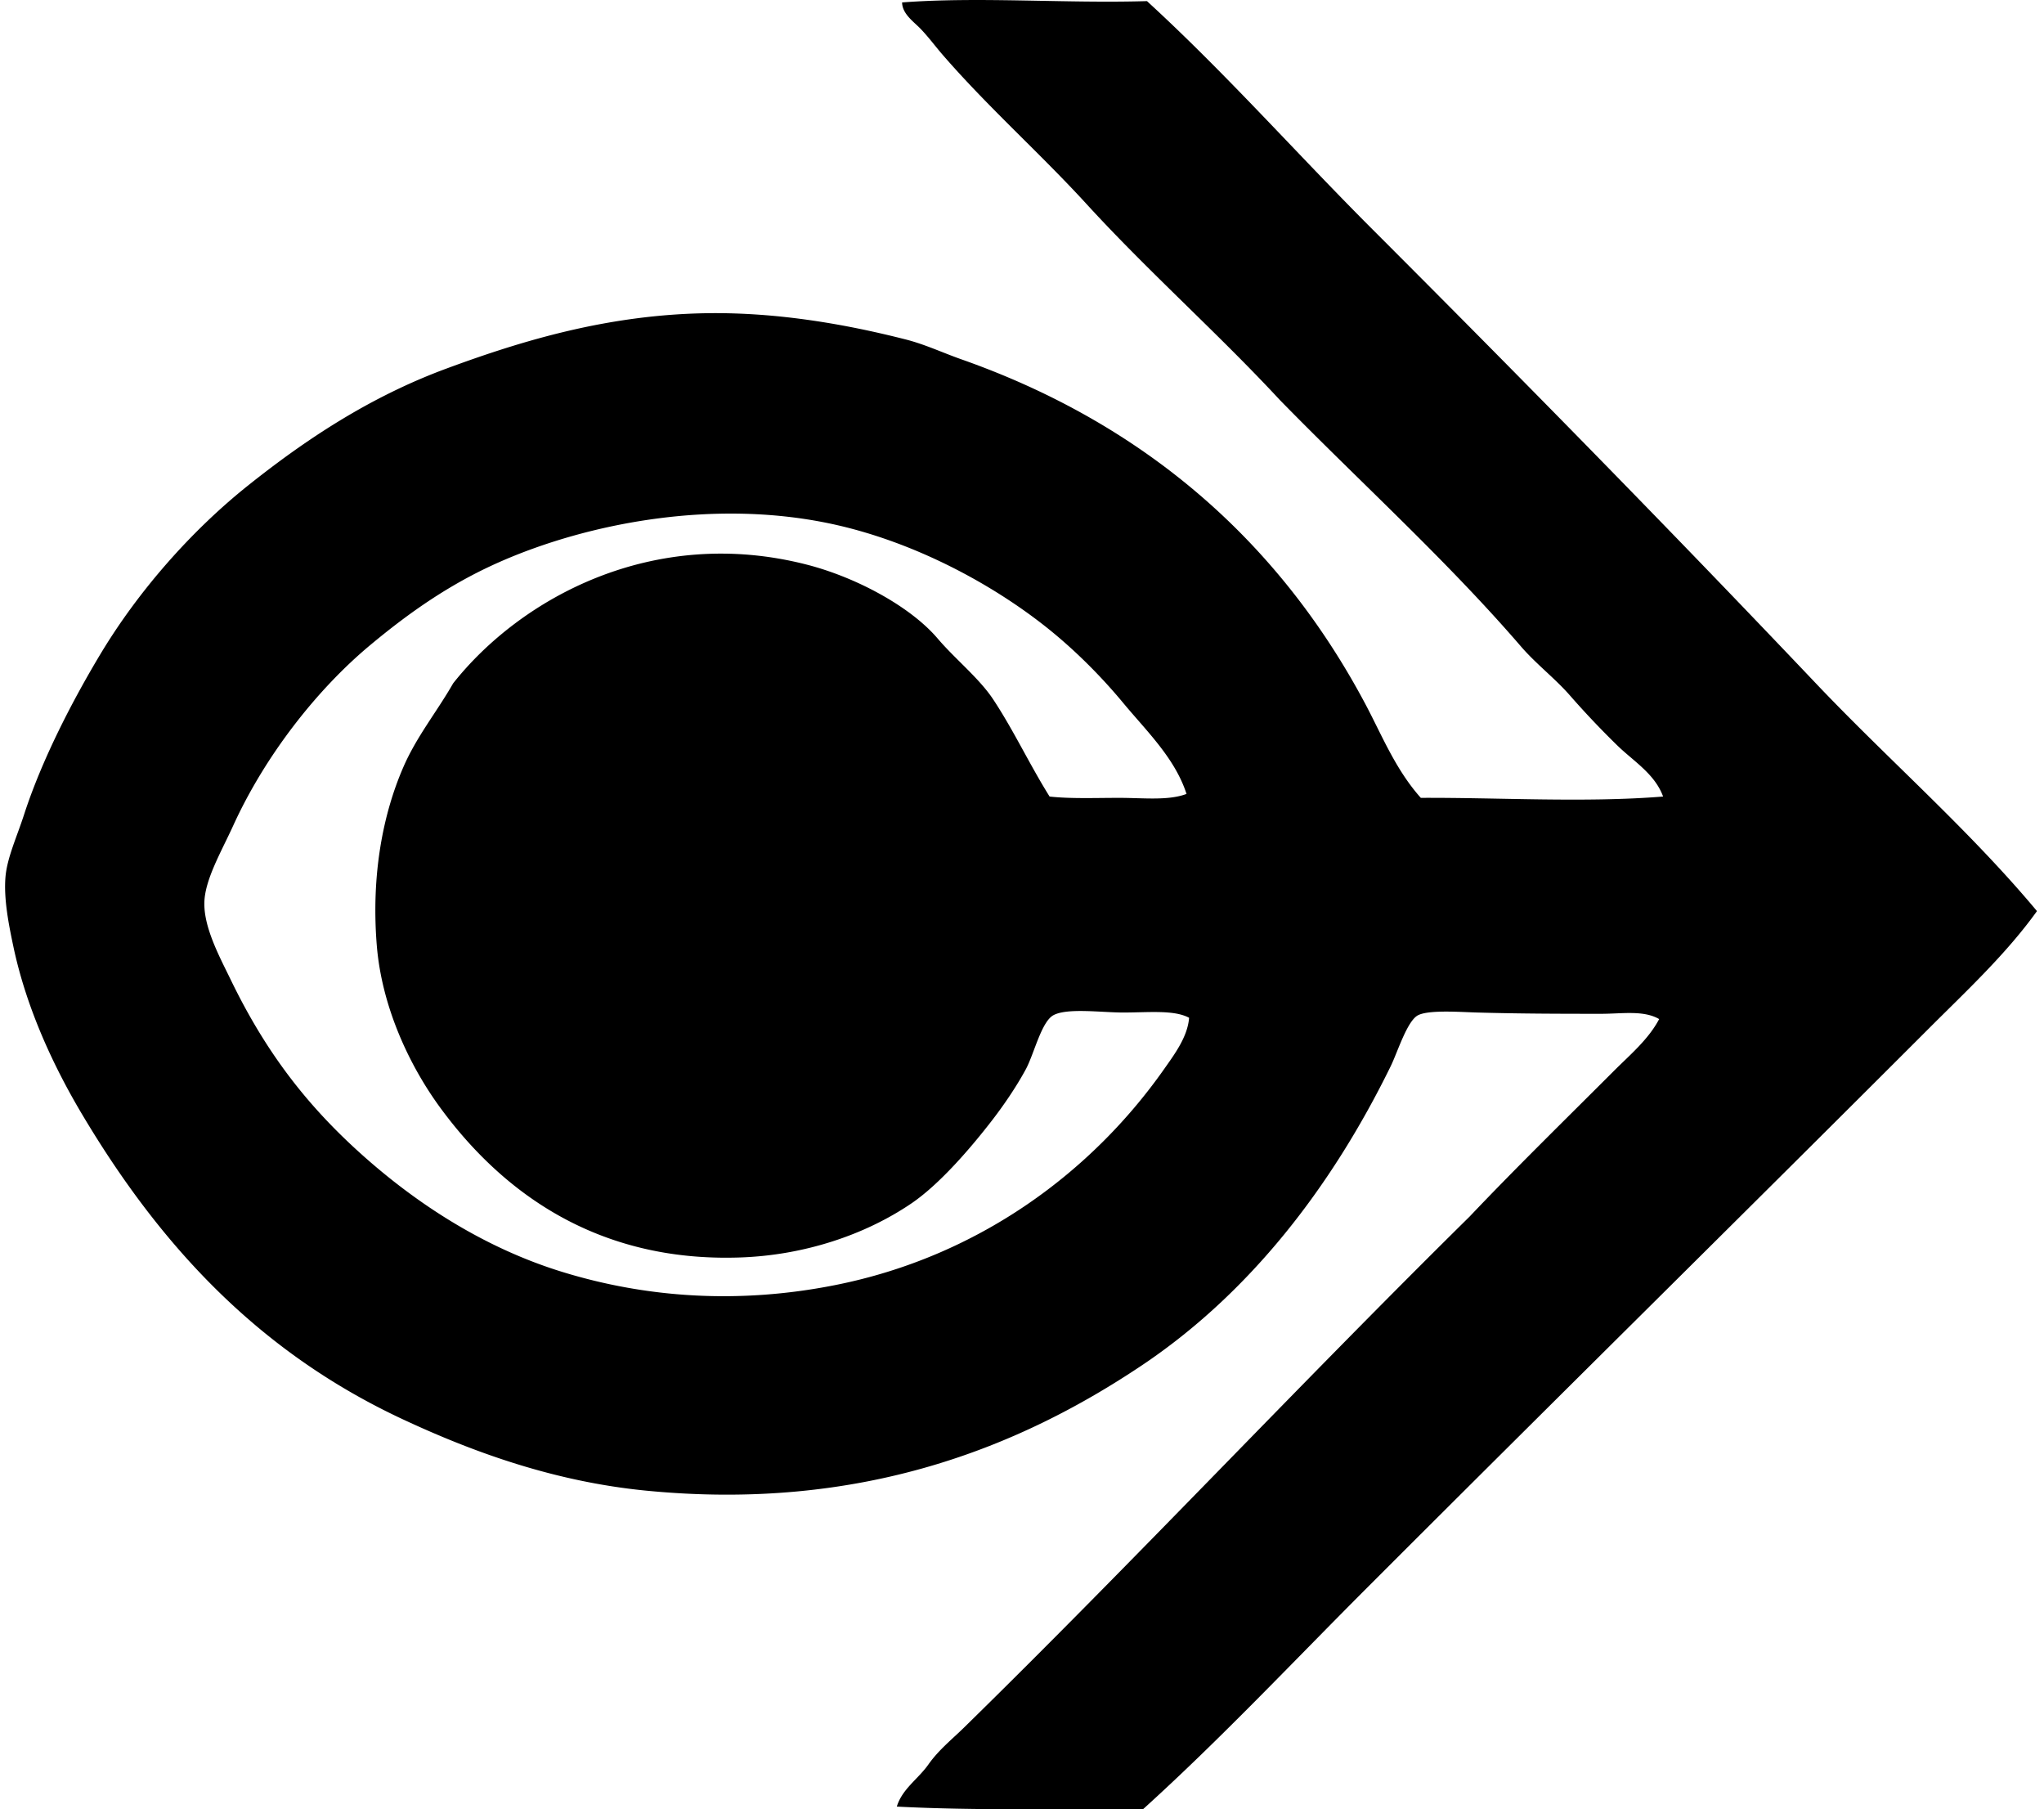 <svg xmlns="http://www.w3.org/2000/svg" width="226" height="200" fill="none" viewBox="0 0 226 200">
  <path fill="#000" fill-rule="evenodd" d="M225.223 100.711c-3.421 4.764-7.797 8.821-11.934 12.956-20.508 20.508-41.397 41.102-62.014 61.722-8.254 8.251-16.236 16.763-24.896 24.602-9.122-.047-18.5.162-27.22-.292.587-1.949 2.371-3.059 3.493-4.658 1.134-1.605 2.559-2.732 3.934-4.075 18.789-18.395 37.054-37.902 55.899-56.482 5.214-5.488 10.612-10.756 16.012-16.159 1.743-1.74 3.772-3.434 4.952-5.677-1.725-1.004-4.122-.583-6.407-.583-4.646 0-9.007-.009-13.83-.145-1.732-.05-5.177-.309-6.401.292-1.225.601-2.288 4.11-3.06 5.677-6.534 13.321-15.567 25.046-27.513 33.046-13.377 8.957-30.941 16.195-54.883 13.831-9.997-.99-18.898-4.185-26.783-7.862-15.907-7.412-26.81-19.122-35.523-33.774-2.997-5.038-6.09-11.501-7.567-18.485C.963 102.198.4 99.353.607 96.927c.183-2.12 1.26-4.431 2.04-6.84 2.02-6.243 5.48-12.824 8.443-17.761 4.193-6.988 10.064-13.651 16.303-18.633 6.316-5.038 13.424-9.797 21.981-12.956 8.471-3.13 17.92-5.957 28.824-6.116 7.868-.112 15.465 1.249 21.981 2.912 2.117.542 4.066 1.464 6.113 2.185 20.34 7.161 35.189 20.232 44.691 38.14 1.823 3.437 3.331 7.226 6.113 10.336 8.592-.045 18.18.553 26.789-.145-.918-2.52-3.312-3.93-5.094-5.677a97.127 97.127 0 0 1-5.238-5.532c-1.64-1.87-3.74-3.47-5.388-5.386-8.219-9.534-17.759-18.141-26.639-27.222-6.861-7.397-14.529-14.18-21.401-21.69-5.124-5.597-10.848-10.664-15.868-16.45-.833-.957-1.564-1.964-2.474-2.912-.759-.787-2.022-1.635-2.04-2.912 8.536-.648 17.973.123 27.075-.145 8.66 7.933 16.454 16.74 24.745 25.04 16.551 16.551 33.017 33.312 49.206 50.366 8.065 8.495 16.922 16.163 24.454 25.182Zm-101.026-23c-2.517-3.036-5.48-5.986-8.586-8.442-6.078-4.805-14.402-9.237-22.997-11.21-13.439-3.08-27.737-.2-37.416 4.079-5.4 2.385-9.867 5.509-14.263 9.169-5.907 4.92-11.628 12.237-15.144 19.943-1.316 2.888-3.174 6.033-3.197 8.59-.036 2.785 1.743 6.032 2.909 8.444 3.94 8.136 8.55 14.078 14.85 19.652 5.882 5.197 13.232 10.02 21.83 12.664 9.263 2.85 19.448 3.575 30.134 1.457 15.994-3.171 28.456-12.593 36.391-23.874 1.207-1.713 2.6-3.583 2.768-5.677-1.664-.901-4.488-.583-7.282-.583-2.414 0-6.172-.53-7.712.292-1.333.71-2.14 4.264-3.053 5.968-1.116 2.065-2.553 4.114-3.639 5.53-2.433 3.163-5.895 7.191-9.028 9.317-5.094 3.459-11.814 5.724-18.922 5.968-15.894.551-26.38-7.285-33.193-16.595-3.404-4.658-6.437-11.124-6.987-17.906-.634-7.808.694-14.525 2.915-19.651 1.478-3.428 3.698-6.113 5.532-9.317 7.42-9.37 22.09-17.508 39.16-13.1 5.411 1.399 11.398 4.617 14.407 8.153 1.926 2.262 4.573 4.373 6.119 6.696 2.27 3.422 4.031 7.211 6.257 10.771 2.311.256 5.044.145 7.717.145 2.644 0 5.412.33 7.423-.436-1.278-3.952-4.408-6.932-6.993-10.047Z" clip-rule="evenodd"/>
</svg>
